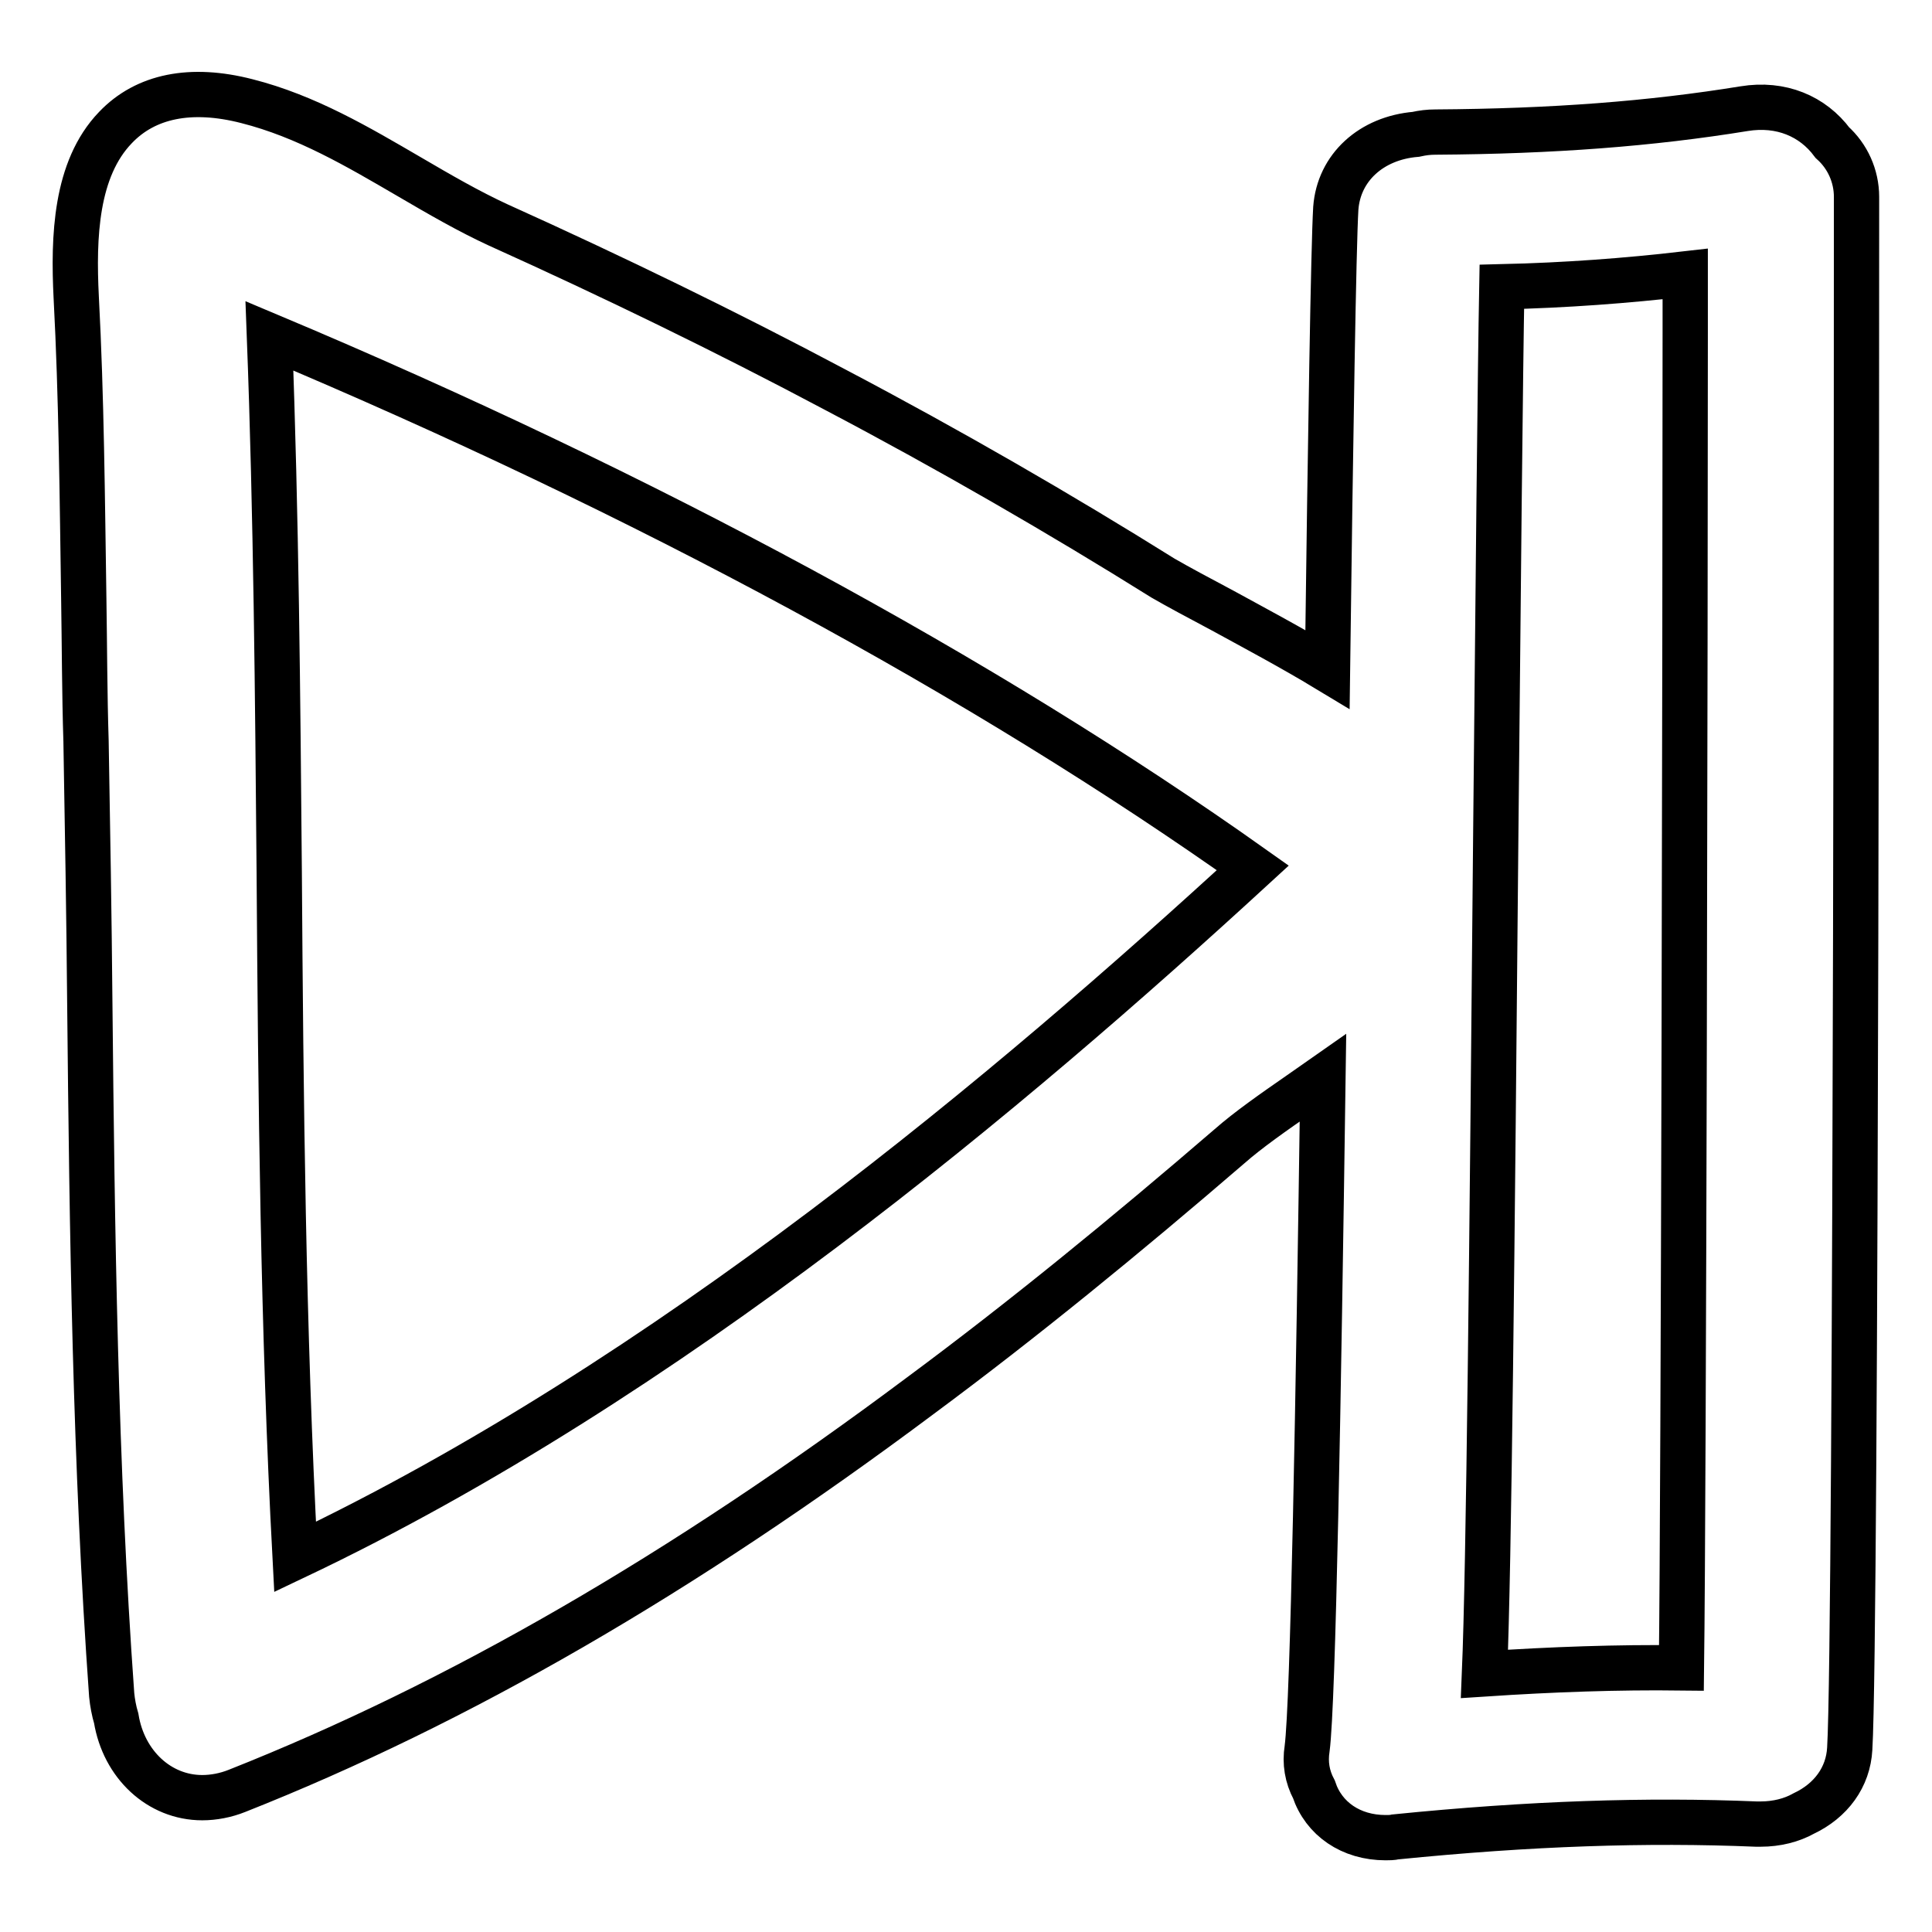 <?xml version="1.0" encoding="utf-8"?>
<!-- Svg Vector Icons : http://www.onlinewebfonts.com/icon -->
<!DOCTYPE svg PUBLIC "-//W3C//DTD SVG 1.1//EN" "http://www.w3.org/Graphics/SVG/1.1/DTD/svg11.dtd">
<svg version="1.1" xmlns="http://www.w3.org/2000/svg" xmlns:xlink="http://www.w3.org/1999/xlink" x="0px" y="0px" viewBox="0 0 256 256" enable-background="new 0 0 256 256" xml:space="preserve">
<g><g><g><g><path stroke-width="6" fill-opacity="0" stroke="#000000"  d="M231.1,14.4c-12.3,2-25.3,3-40.9,3.1c-0.9,0-1.7,0.1-2.6,0.3c-5.9,0.5-10.2,4.4-10.6,9.8c-0.3,5-0.7,30.1-1.1,61.1c-4.8-2.9-9.7-5.5-13.9-7.8c-3.2-1.7-6-3.2-7.9-4.3c-13.6-8.5-28.3-17-43.5-25C96.3,44,81.3,36.7,66,29.8c-3.9-1.8-7.7-4-11.8-6.4c-6.7-3.9-13.6-8-21.5-10c-7.4-1.9-13.4-0.7-17.4,3.5c-5.3,5.5-5.6,14.5-5.2,22.5c0.7,13.2,0.8,26.8,1,39.9c0.1,6.3,0.1,12.6,0.3,18.9c0.2,11.6,0.4,23.2,0.5,34.8c0.3,30,0.7,61,2.9,91.6c0.1,1,0.3,2.1,0.6,3.1c1,6.1,5.7,10.5,11.4,10.5l0,0c1.5,0,3.1-0.3,4.6-0.9c29.3-11.6,58.9-28.7,90.6-52.4c13.5-10,27.2-21.2,40.9-33c2.5-2.2,5.8-4.5,9.4-7c1-0.7,2-1.4,3-2.1c-0.6,42.7-1.3,82.8-2.1,88.9c-0.3,1.9,0,3.7,0.9,5.4c1.3,3.9,4.9,6.4,9.5,6.4c0.4,0,0.9,0,1.3-0.1c17.9-1.8,33.3-2.3,47.8-1.7l0.6,0c2.1,0,4.1-0.5,5.7-1.4c3.6-1.7,5.9-4.8,6.1-8.6C246,217,246,28,246,26.1c0-2.8-1.2-5.4-3.2-7.2C240.2,15.4,236,13.6,231.1,14.4z M198.2,110.3c0.3-31.6,0.6-61.7,0.8-72.3c8.5-0.2,16.5-0.8,24.3-1.7v7.9c0,39.4-0.2,153-0.5,176.8c-8.5-0.1-17,0.2-26.1,0.8C197.3,207.4,197.7,165.6,198.2,110.3z M166,115c-31.8,29.2-77.4,67.8-126.9,91.3c-1.6-30.2-1.9-60.9-2.1-90.6c-0.2-23.3-0.4-47.4-1.3-71.2C85.4,65.4,130.2,89.6,166,115z"/></g></g><g></g><g></g><g></g><g></g><g></g><g></g><g></g><g></g><g></g><g></g><g></g><g></g><g></g><g></g><g></g></g></g>
</svg>
